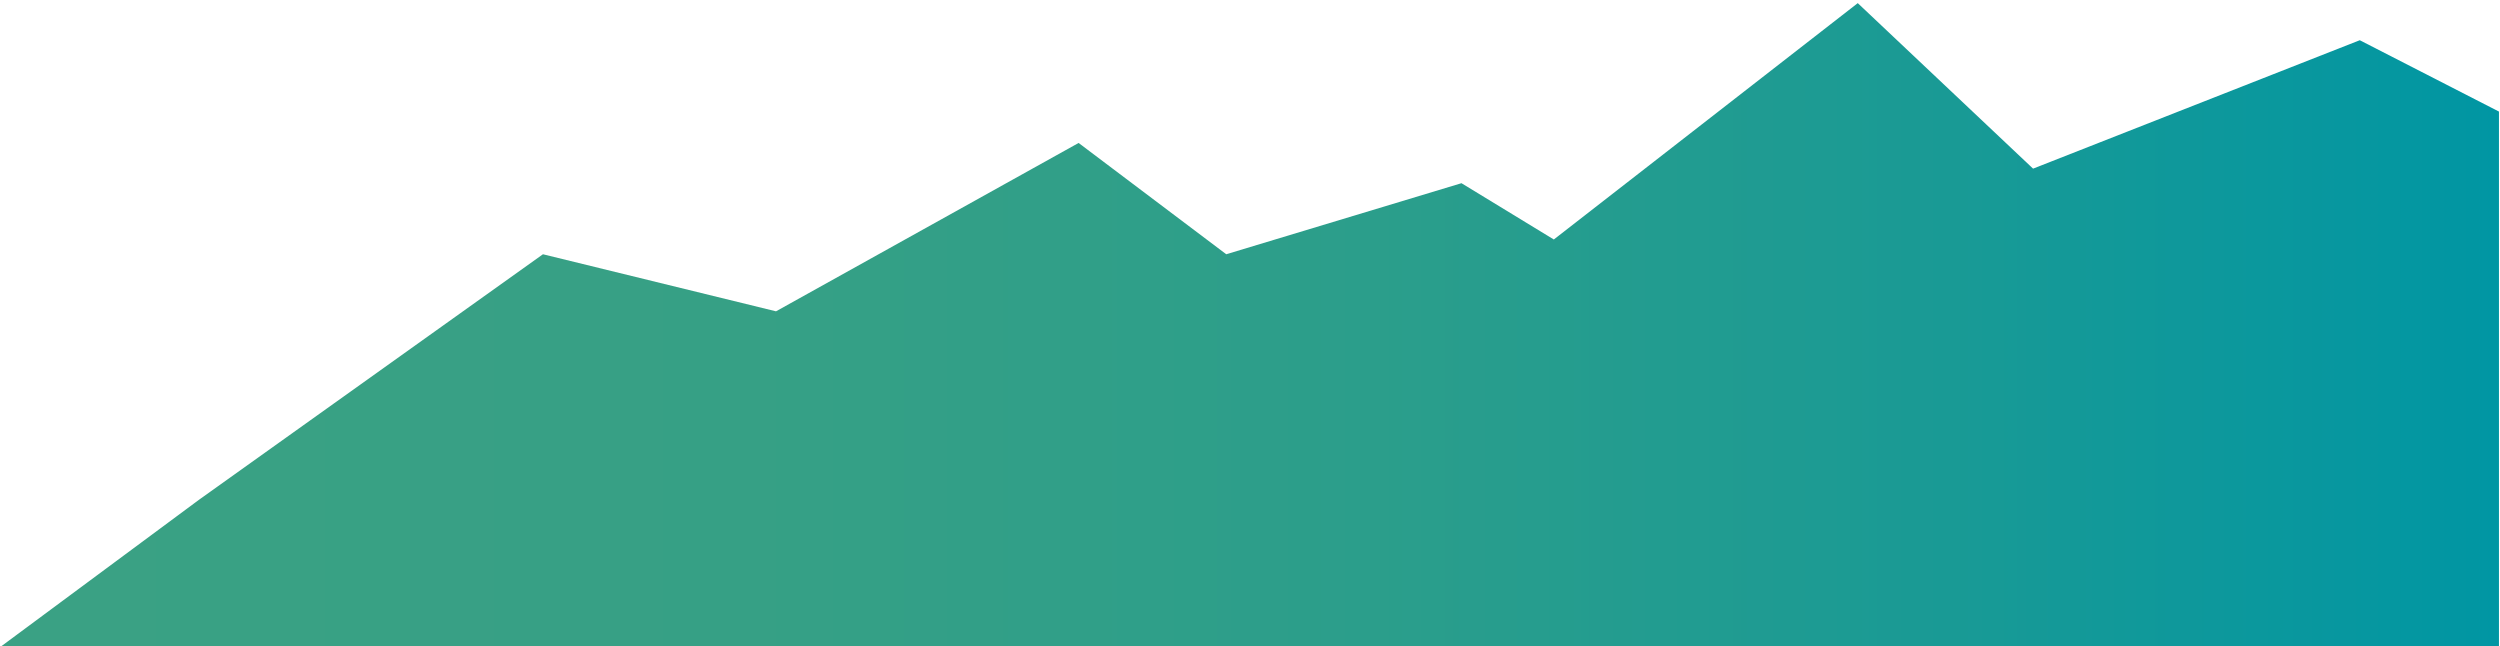<?xml version="1.0" encoding="UTF-8"?>
<svg id="Layer_1" xmlns="http://www.w3.org/2000/svg" xmlns:xlink="http://www.w3.org/1999/xlink" version="1.1" viewBox="0 0 1199 310">
  <!-- Generator: Adobe Illustrator 29.0.0, SVG Export Plug-In . SVG Version: 2.1.0 Build 186)  -->
  <defs>
    <style>
      .st0 {
        fill: url(#linear-gradient);
        fill-rule: evenodd;
      }
    </style>
    <linearGradient id="linear-gradient" x1="-1.5" y1="156.5" x2="1198.5" y2="156.5" gradientUnits="userSpaceOnUse">
      <stop offset=".03" stop-color="#3aa184"/>
      <stop offset=".3" stop-color="#36a085"/>
      <stop offset=".55" stop-color="#2b9e8b"/>
      <stop offset=".78" stop-color="#199a95"/>
      <stop offset="1" stop-color="#0096a3"/>
    </linearGradient>
  </defs>
  <polygon class="st0" points="1198.5 311.5 -1.5 311.5 95.49 239.65 260.4 121.94 372.17 149.31 517.3 68.56 588.11 121.94 700.92 87.86 745.21 114.86 890.98 1.5 975.06 80.88 1131.75 19.29 1198.5 53.51 1198.5 311.5"/>
</svg>